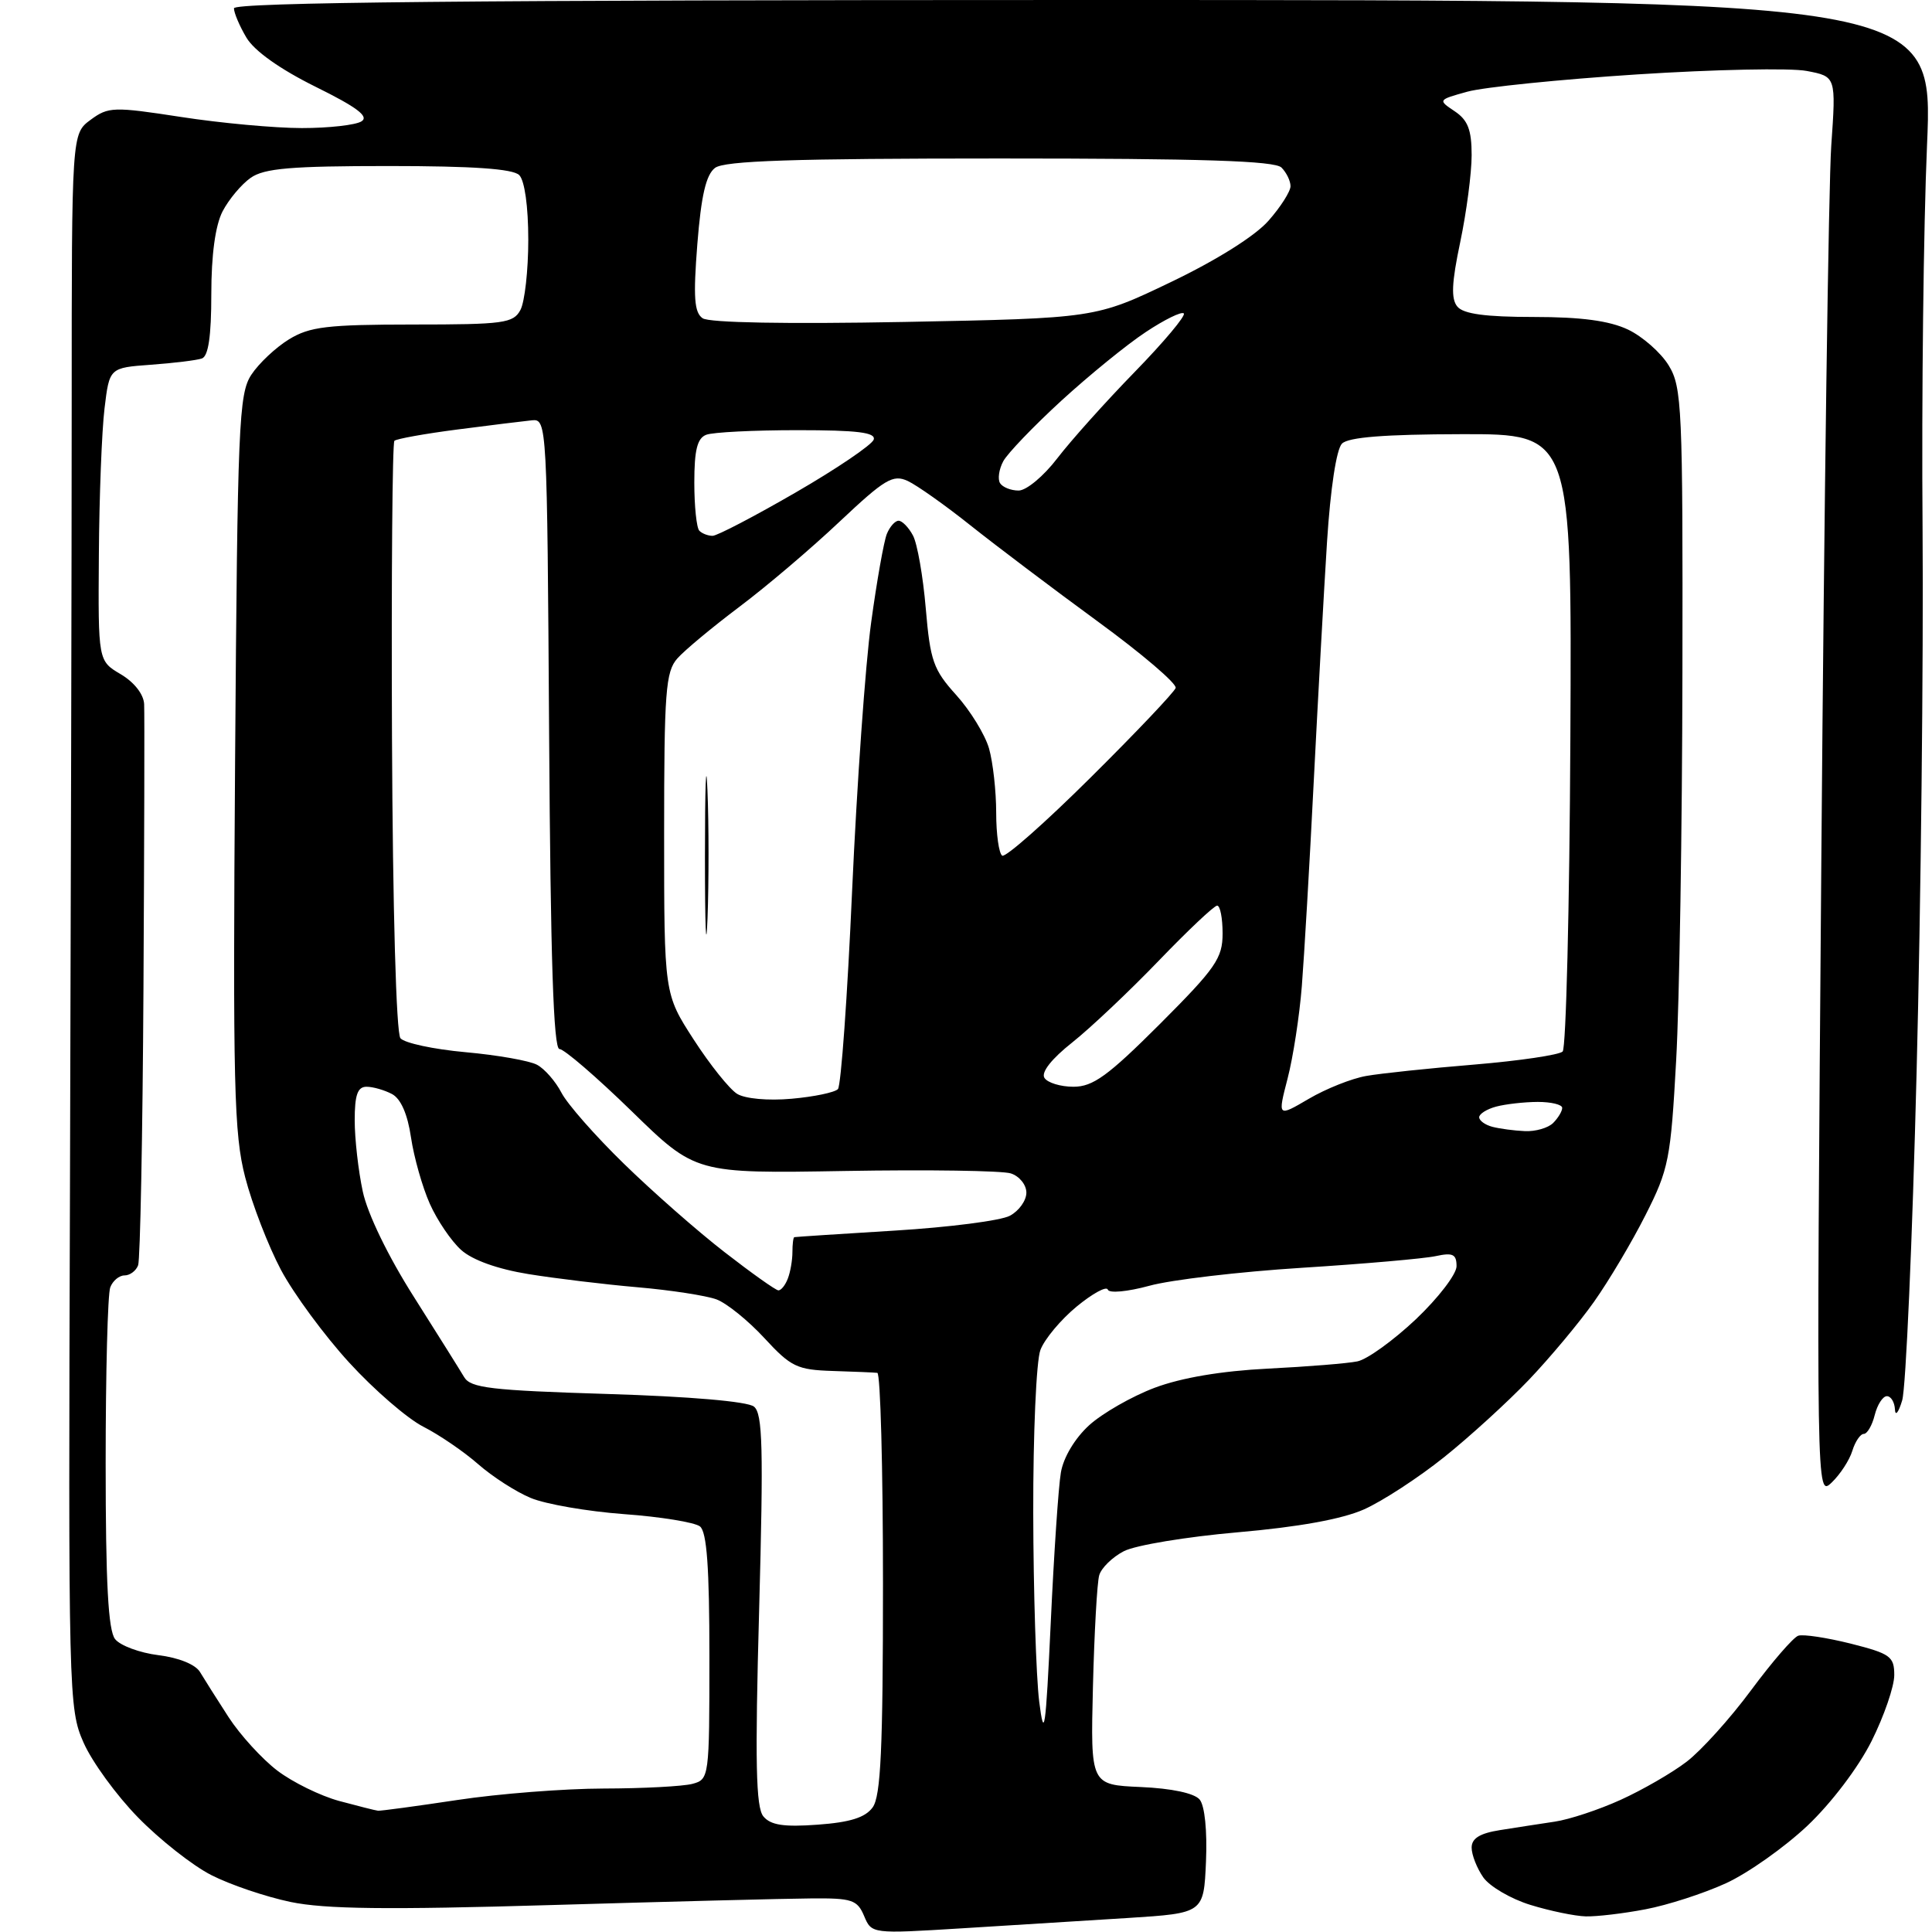 <?xml version="1.0" encoding="UTF-8" standalone="no"?>
<svg 
  version="1.1" 
  xmlns="http://www.w3.org/2000/svg" 
  xmlns:xlink="http://www.w3.org/1999/xlink" 
  xmlns:svg="http://www.w3.org/2000/svg"
  xmlns:rdf="http://www.w3.org/1999/02/22-rdf-syntax-ns#"
  xmlns:cc="http://creativecommons.org/ns#"
  xmlns:dc="http://purl.org/dc/elements/1.1/"
  viewBox="0 0 256 256"
  width="256"
  height="256"
>
<style>svg {background-color: white; }</style>"
<path stroke="none" fill="black" fill-rule="evenodd" d="M127.50,255.51C115.50,256.25 115.50,256.25 114.50,253.88C113.60,251.74 112.89,251.50 107.50,251.55C104.20,251.57 88.68,251.97 73.00,252.43C51.30,253.07 43.07,252.97 38.50,252.02C35.20,251.33 30.48,249.73 28.00,248.46C25.52,247.20 21.16,243.76 18.30,240.83C15.43,237.90 12.18,233.43 11.07,230.90C9.09,226.42 9.05,224.66 9.27,157.90C9.39,120.28 9.50,73.35 9.50,53.61C9.50,17.73 9.50,17.73 12.00,15.88C14.36,14.14 15.03,14.12 24.00,15.50C29.23,16.31 36.42,16.97 40.00,16.97C43.58,16.97 47.13,16.57 47.90,16.08C48.93,15.43 47.29,14.20 41.80,11.49C37.08,9.15 33.69,6.74 32.65,4.98C31.74,3.45 31.00,1.70 31.00,1.10C31.00,0.31 62.64,-0.00 143.59,-0.00C256.17,-0.00 256.17,-0.00 255.34,19.25C254.88,29.84 254.61,52.67 254.75,70.00C254.88,87.33 254.53,119.75 253.96,142.05C253.40,164.35 252.54,183.92 252.05,185.55C251.57,187.17 251.13,187.71 251.09,186.75C251.04,185.79 250.56,185.00 250.02,185.00C249.48,185.00 248.76,186.12 248.41,187.50C248.07,188.88 247.41,190.00 246.96,190.00C246.51,190.00 245.82,191.01 245.44,192.25C245.06,193.49 243.83,195.37 242.71,196.44C240.67,198.39 240.67,198.39 241.34,113.44C241.71,66.72 242.30,24.37 242.65,19.32C243.29,10.14 243.29,10.14 239.39,9.40C237.25,8.99 227.14,9.20 216.93,9.86C206.72,10.52 196.59,11.55 194.43,12.15C190.53,13.23 190.52,13.25 192.75,14.74C194.50,15.91 195.00,17.20 195.00,20.56C195.00,22.93 194.32,28.11 193.49,32.07C192.35,37.47 192.25,39.60 193.11,40.63C193.92,41.60 196.84,42.00 203.22,42.00C209.53,42.00 213.24,42.50 215.72,43.67C217.65,44.59 220.08,46.73 221.11,48.42C222.87,51.29 222.99,54.01 222.93,89.00C222.90,109.62 222.53,132.80 222.10,140.50C221.38,153.58 221.12,154.93 218.04,161.00C216.24,164.57 213.16,169.75 211.21,172.50C209.27,175.25 205.38,179.90 202.59,182.83C199.79,185.76 194.73,190.38 191.33,193.10C187.94,195.81 183.17,198.92 180.72,200.01C177.80,201.30 172.03,202.34 163.98,203.04C157.22,203.63 150.44,204.75 148.92,205.54C147.39,206.33 145.92,207.77 145.65,208.74C145.37,209.71 145.00,216.35 144.82,223.50C144.50,236.50 144.50,236.50 151.16,236.79C155.26,236.97 158.26,237.61 158.96,238.45C159.64,239.27 159.97,242.59 159.80,246.66C159.50,253.50 159.50,253.50 149.50,254.14C144.00,254.49 134.10,255.10 127.50,255.51zM210.11,253.93C208.68,253.89 205.38,253.21 202.79,252.41C200.21,251.62 197.39,249.97 196.54,248.76C195.70,247.55 195.00,245.78 195.00,244.82C195.00,243.59 196.09,242.92 198.75,242.50C200.81,242.17 204.07,241.67 206.00,241.38C207.93,241.10 211.86,239.80 214.74,238.49C217.61,237.19 221.55,234.92 223.47,233.45C225.39,231.99 229.25,227.72 232.03,223.96C234.81,220.21 237.62,216.96 238.28,216.74C238.94,216.52 242.07,217.00 245.24,217.79C250.48,219.12 251.00,219.49 251.00,221.96C251.00,223.46 249.65,227.39 247.99,230.71C246.24,234.20 242.67,238.91 239.49,241.92C236.47,244.77 231.61,248.21 228.68,249.55C225.75,250.89 220.96,252.44 218.04,252.99C215.12,253.55 211.55,253.97 210.11,253.93zM108.34,241.78C112.63,241.47 114.65,240.84 115.63,239.49C116.71,238.01 117.00,231.73 117.00,209.81C117.00,194.51 116.66,181.96 116.25,181.91C115.84,181.86 113.17,181.75 110.33,181.66C105.62,181.51 104.80,181.12 101.28,177.30C99.15,174.99 96.30,172.69 94.95,172.18C93.60,171.68 88.90,170.95 84.50,170.57C80.10,170.19 73.58,169.40 70.00,168.82C65.94,168.16 62.60,166.97 61.11,165.63C59.80,164.46 57.93,161.70 56.95,159.50C55.97,157.30 54.85,153.35 54.46,150.72C54.01,147.64 53.12,145.60 51.95,144.97C50.95,144.44 49.43,144.00 48.57,144.00C47.38,144.00 47.00,145.08 47.00,148.45C47.00,150.90 47.48,155.14 48.07,157.88C48.70,160.84 51.43,166.47 54.82,171.81C57.94,176.74 60.95,181.54 61.50,182.47C62.36,183.92 65.04,184.23 80.50,184.71C91.36,185.04 99.05,185.70 99.90,186.38C101.06,187.30 101.17,191.80 100.59,213.32C100.03,233.56 100.16,239.48 101.15,240.68C102.11,241.84 103.86,242.11 108.34,241.78zM50.09,239.93C50.41,239.97 55.14,239.33 60.59,238.51C66.04,237.68 74.78,237.00 80.00,236.99C85.22,236.98 90.51,236.70 91.75,236.37C93.97,235.78 94.00,235.52 94.00,219.51C94.00,207.69 93.66,202.98 92.75,202.26C92.06,201.72 87.54,200.98 82.69,200.63C77.85,200.27 72.29,199.31 70.33,198.49C68.37,197.68 65.24,195.66 63.36,194.01C61.48,192.36 58.22,190.13 56.10,189.05C53.99,187.98 49.57,184.16 46.28,180.56C42.99,176.97 38.92,171.44 37.23,168.27C35.55,165.10 33.41,159.57 32.49,156.00C31.00,150.25 30.85,143.91 31.15,100.96C31.47,56.19 31.64,52.20 33.30,49.66C34.30,48.14 36.55,46.03 38.30,44.96C41.05,43.28 43.38,43.01 54.71,43.00C66.75,43.00 68.02,42.83 68.96,41.07C69.53,40.00 70.00,35.82 70.00,31.77C70.00,27.37 69.52,23.92 68.80,23.20C67.97,22.37 62.69,22.00 51.52,22.00C38.57,22.00 35.01,22.30 33.22,23.56C31.99,24.42 30.32,26.42 29.49,28.01C28.53,29.88 28.00,33.77 28.00,38.98C28.00,44.55 27.61,47.20 26.75,47.50C26.06,47.74 23.02,48.11 20.00,48.33C14.50,48.73 14.50,48.73 13.85,54.12C13.49,57.08 13.15,65.82 13.10,73.53C13.00,87.57 13.00,87.57 16.00,89.34C17.79,90.40 19.04,92.00 19.10,93.31C19.16,94.51 19.12,111.44 19.01,130.91C18.90,150.39 18.58,166.93 18.30,167.66C18.02,168.40 17.21,169.00 16.50,169.00C15.79,169.00 14.94,169.71 14.61,170.58C14.27,171.45 14.00,181.94 14.00,193.89C14.00,209.77 14.34,216.04 15.25,217.19C15.94,218.06 18.52,219.01 21.00,219.32C23.68,219.65 25.90,220.55 26.50,221.55C27.05,222.47 28.75,225.15 30.28,227.52C31.81,229.88 34.72,233.07 36.74,234.61C38.76,236.15 42.45,237.96 44.95,238.64C47.45,239.31 49.76,239.90 50.09,239.93zM139.23,215.00C139.65,205.93 140.25,196.98 140.57,195.13C140.90,193.13 142.42,190.59 144.31,188.86C146.06,187.27 149.97,185.03 152.99,183.89C156.56,182.55 161.85,181.66 168.00,181.35C173.22,181.09 178.56,180.66 179.86,180.39C181.16,180.13 184.64,177.61 187.61,174.81C190.57,172.00 193.00,168.84 193.00,167.78C193.00,166.19 192.51,165.95 190.25,166.44C188.74,166.77 180.75,167.47 172.50,167.99C164.25,168.51 155.16,169.58 152.30,170.37C149.40,171.16 146.96,171.39 146.79,170.88C146.63,170.38 144.77,171.39 142.67,173.12C140.57,174.85 138.40,177.44 137.86,178.88C137.31,180.31 136.89,190.02 136.91,200.46C136.93,210.90 137.29,222.15 137.70,225.47C138.36,230.69 138.56,229.28 139.23,215.00zM103.14,170.98C103.50,170.99 104.06,170.29 104.39,169.42C104.73,168.55 105.00,166.97 105.00,165.92C105.00,164.86 105.11,163.97 105.25,163.93C105.39,163.89 111.38,163.50 118.57,163.06C125.76,162.62 132.63,161.74 133.82,161.09C135.02,160.45 136.00,159.08 136.00,158.03C136.00,156.99 135.07,155.84 133.93,155.48C132.79,155.12 122.93,154.97 112.01,155.16C92.17,155.50 92.17,155.50 83.71,147.25C79.05,142.71 74.74,139.00 74.13,139.00C73.34,139.00 72.95,127.05 72.76,97.25C72.50,56.18 72.47,55.50 70.50,55.69C69.40,55.80 64.95,56.35 60.62,56.91C56.28,57.47 52.52,58.15 52.26,58.41C51.99,58.67 51.85,76.33 51.94,97.66C52.04,120.57 52.50,136.89 53.06,137.57C53.59,138.21 57.47,139.04 61.68,139.42C65.90,139.80 70.16,140.55 71.16,141.09C72.16,141.62 73.61,143.28 74.39,144.78C75.16,146.28 78.88,150.51 82.65,154.18C86.42,157.86 92.42,163.14 96.00,165.91C99.58,168.69 102.79,170.97 103.14,170.98zM202.05,149.88C203.45,149.95 205.14,149.46 205.80,148.80C206.46,148.14 207.00,147.24 207.00,146.80C207.00,146.36 205.54,146.01 203.75,146.01C201.96,146.02 199.49,146.30 198.25,146.63C197.01,146.96 196.00,147.60 196.00,148.04C196.00,148.49 196.79,149.06 197.75,149.31C198.71,149.56 200.65,149.82 202.05,149.88zM173.42,145.60C175.70,144.26 179.12,142.90 181.03,142.57C182.94,142.23 189.39,141.55 195.37,141.06C201.35,140.56 206.61,139.78 207.06,139.33C207.51,138.87 207.97,120.28 208.08,98.00C208.28,57.50 208.28,57.50 193.66,57.53C183.47,57.55 178.67,57.93 177.82,58.78C177.08,59.52 176.29,64.76 175.84,71.76C175.43,78.22 174.64,92.50 174.08,103.50C173.53,114.50 172.81,126.72 172.50,130.66C172.19,134.60 171.34,140.12 170.61,142.92C169.29,148.02 169.29,148.02 173.42,145.60zM104.89,145.59C107.86,145.33 110.62,144.75 111.03,144.31C111.44,143.86 112.29,132.03 112.91,118.00C113.54,103.97 114.67,88.00 115.43,82.50C116.18,77.00 117.12,71.71 117.51,70.75C117.90,69.79 118.60,69.00 119.07,69.00C119.54,69.00 120.40,69.88 120.97,70.95C121.55,72.02 122.31,76.38 122.67,80.63C123.26,87.56 123.67,88.74 126.71,92.10C128.57,94.16 130.52,97.34 131.05,99.17C131.57,100.99 132.00,104.83 132.00,107.68C132.00,110.54 132.36,113.10 132.80,113.38C133.24,113.65 138.51,108.99 144.52,103.02C150.53,97.06 155.59,91.72 155.78,91.16C155.97,90.60 151.31,86.62 145.42,82.32C139.54,78.02 131.98,72.31 128.61,69.63C125.25,66.95 121.50,64.30 120.28,63.73C118.32,62.83 117.25,63.47 111.26,69.11C107.53,72.64 101.55,77.72 97.98,80.40C94.42,83.08 90.71,86.16 89.75,87.25C88.20,89.00 88.00,91.65 88.00,110.46C88.00,131.69 88.00,131.69 91.92,137.75C94.07,141.08 96.66,144.31 97.67,144.94C98.73,145.59 101.77,145.87 104.89,145.59zM142.24,144.00C144.83,144.00 146.81,142.56 153.69,135.69C161.10,128.27 162.00,126.97 162.00,123.69C162.00,121.66 161.68,120.00 161.28,120.00C160.88,120.00 157.40,123.29 153.53,127.31C149.66,131.33 144.51,136.20 142.08,138.13C139.35,140.29 137.93,142.08 138.39,142.82C138.79,143.47 140.53,144.00 142.24,144.00zM93.75,121.70C93.56,126.54 93.41,122.85 93.41,113.50C93.41,104.15 93.56,100.19 93.74,104.70C93.93,109.21 93.93,116.86 93.75,121.70zM94.42,71.00C95.02,71.00 99.98,68.41 105.44,65.25C110.90,62.09 115.54,58.94 115.77,58.25C116.07,57.30 113.61,57.00 105.67,57.00C99.89,57.00 94.45,57.27 93.58,57.61C92.39,58.06 92.00,59.64 92.00,63.94C92.00,67.09 92.30,69.97 92.67,70.33C93.03,70.70 93.82,71.00 94.42,71.00zM134.97,65.00C136.00,65.00 138.29,63.09 140.08,60.75C141.87,58.41 146.49,53.25 150.36,49.28C154.23,45.31 157.15,41.82 156.86,41.53C156.57,41.24 154.30,42.35 151.82,44.00C149.33,45.64 144.30,49.74 140.63,53.10C136.96,56.47 133.49,60.08 132.93,61.13C132.37,62.18 132.18,63.48 132.51,64.02C132.85,64.56 133.95,65.00 134.97,65.00zM119.83,42.66C145.15,42.17 145.15,42.17 155.16,37.37C161.21,34.47 166.32,31.26 168.08,29.25C169.69,27.43 171.00,25.36 171.00,24.67C171.00,23.97 170.46,22.86 169.80,22.20C168.91,21.31 159.24,21.00 132.49,21.00C105.15,21.00 95.98,21.30 94.74,22.25C93.55,23.16 92.91,25.92 92.40,32.35C91.85,39.39 91.99,41.40 93.10,42.17C93.96,42.77 104.27,42.95 119.83,42.66z" />

</svg>
